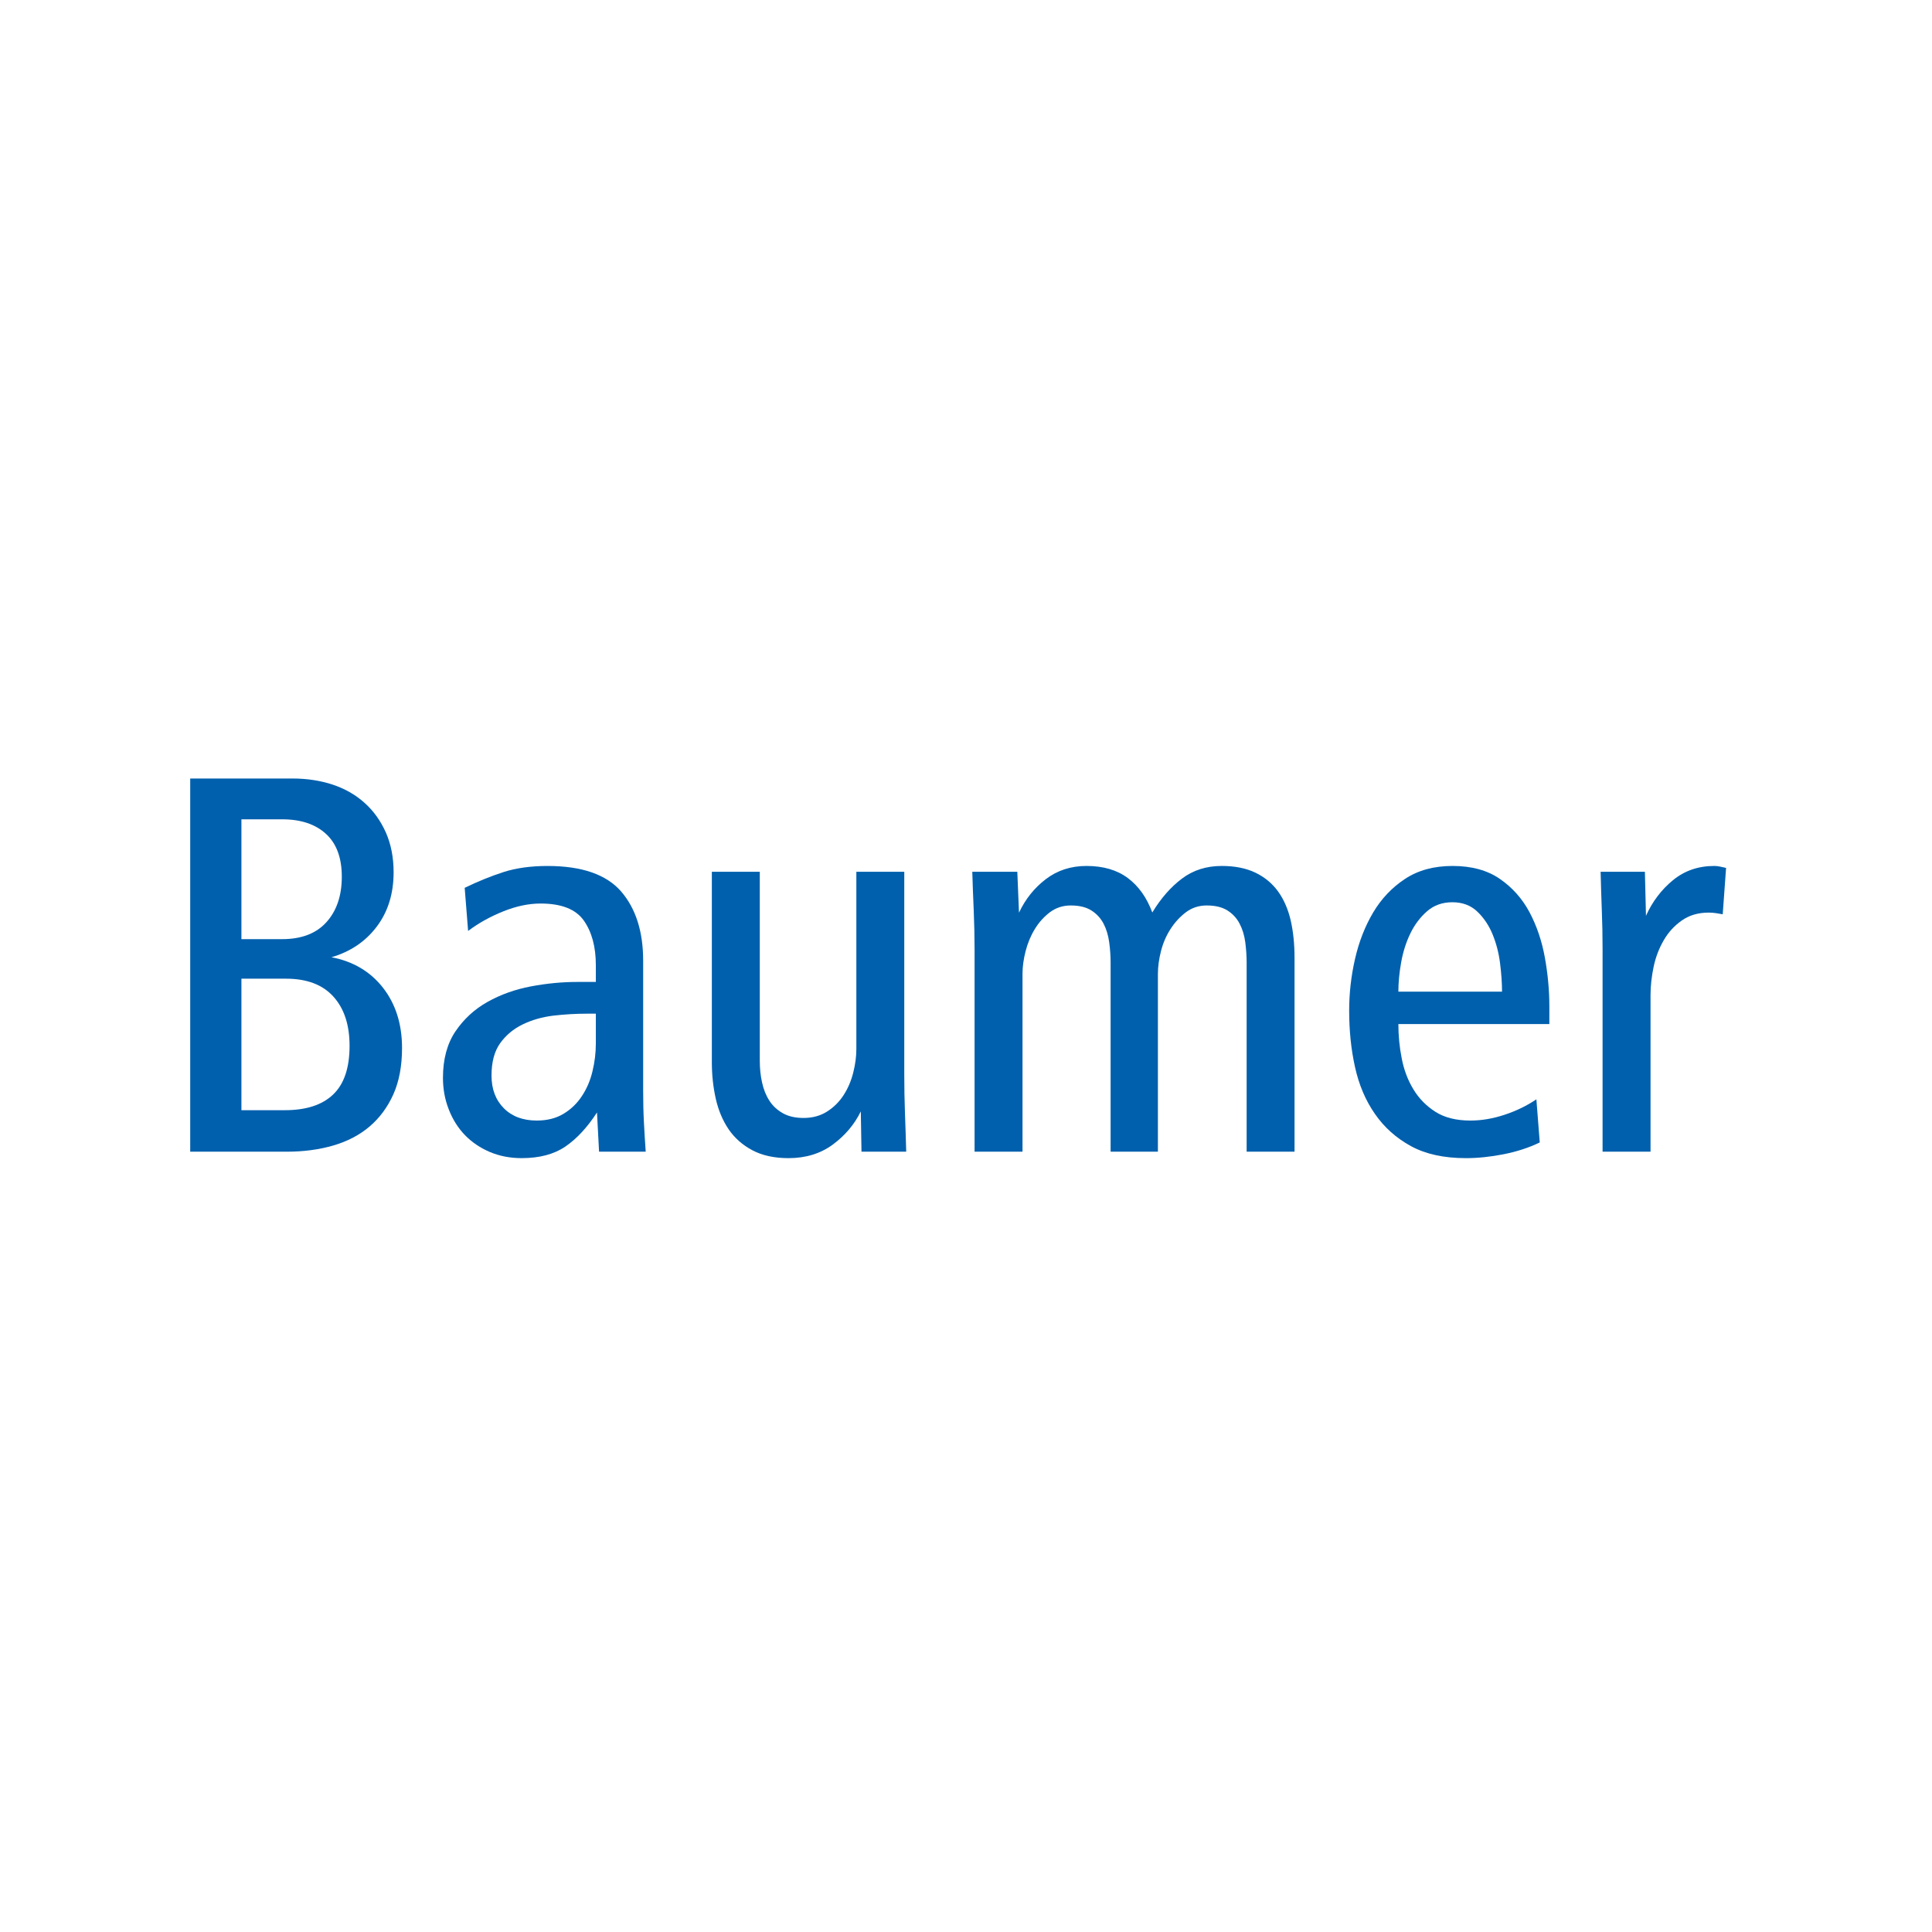 <?xml version="1.0" encoding="UTF-8"?> <svg xmlns="http://www.w3.org/2000/svg" width="245" height="245" viewBox="0 0 245 245" fill="none"><g clip-path="url(#clip0_2593_8414)"><mask id="mask0_2593_8414" style="mask-type:luminance" maskUnits="userSpaceOnUse" x="-223" y="50" width="494" height="193"><path d="M-222.029 242.494H270.814V50.45H-222.029V242.494Z" fill="white"></path></mask><g mask="url(#mask0_2593_8414)"><path d="M44.329 132.626C44.329 129.977 43.65 127.894 42.277 126.38C40.913 124.864 38.903 124.109 36.268 124.109H30.615V140.785H36.13C38.81 140.785 40.854 140.125 42.243 138.798C43.636 137.476 44.329 135.416 44.329 132.626ZM43.345 111.178C43.345 108.777 42.672 106.962 41.327 105.736C39.986 104.51 38.134 103.898 35.775 103.898H30.615V119.095H35.775C38.224 119.095 40.101 118.379 41.395 116.942C42.694 115.504 43.345 113.582 43.345 111.178ZM50.983 132.902C50.983 135.171 50.614 137.13 49.887 138.764C49.154 140.399 48.148 141.76 46.874 142.848C45.597 143.936 44.061 144.739 42.263 145.263C40.473 145.785 38.509 146.047 36.384 146.047H24.121V98.724H37.086C38.926 98.724 40.631 98.986 42.193 99.501C43.754 100.023 45.095 100.787 46.228 101.81C47.364 102.822 48.26 104.073 48.928 105.558C49.585 107.049 49.915 108.734 49.915 110.62C49.915 113.314 49.207 115.606 47.787 117.494C46.367 119.382 44.45 120.682 42.035 121.389C44.777 121.91 46.964 123.204 48.57 125.261C50.177 127.322 50.983 129.867 50.983 132.902Z" fill="#0060AD"></path><path d="M75.559 128.546H74.424C73.014 128.546 71.597 128.63 70.179 128.794C68.776 128.963 67.474 129.332 66.296 129.901C65.115 130.473 64.159 131.268 63.426 132.291C62.694 133.314 62.33 134.684 62.33 136.395C62.33 138.108 62.851 139.489 63.889 140.535C64.926 141.578 66.321 142.099 68.063 142.099C69.379 142.099 70.512 141.814 71.456 141.245C72.4 140.676 73.181 139.926 73.79 138.996C74.404 138.072 74.855 137.026 75.131 135.859C75.418 134.692 75.559 133.514 75.559 132.331V128.546ZM75.968 146.045L75.706 141.073C74.474 142.97 73.141 144.407 71.698 145.394C70.264 146.375 68.412 146.865 66.149 146.865C64.686 146.865 63.342 146.603 62.113 146.084C60.89 145.563 59.841 144.85 58.962 143.948C58.091 143.049 57.409 141.964 56.919 140.712C56.42 139.453 56.172 138.114 56.172 136.688C56.172 134.315 56.702 132.353 57.761 130.781C58.824 129.216 60.185 127.968 61.837 127.046C63.486 126.122 65.315 125.468 67.316 125.087C69.322 124.71 71.29 124.521 73.229 124.521H75.559V122.39C75.559 120.071 75.052 118.191 74.04 116.745C73.028 115.302 71.197 114.578 68.553 114.578C67.045 114.578 65.472 114.908 63.818 115.573C62.169 116.235 60.681 117.061 59.362 118.056L58.928 112.588C60.588 111.782 62.217 111.117 63.827 110.595C65.433 110.077 67.299 109.815 69.432 109.815C73.781 109.815 76.884 110.891 78.764 113.045C80.621 115.201 81.56 118.123 81.56 121.821V138.297C81.56 139.771 81.591 141.118 81.658 142.347C81.723 143.582 81.796 144.813 81.884 146.045H75.968Z" fill="#0060AD"></path><path d="M109.247 146.046L109.16 140.936C108.354 142.591 107.17 143.991 105.609 145.144C104.045 146.294 102.173 146.866 99.997 146.866C98.199 146.866 96.672 146.533 95.418 145.871C94.166 145.209 93.16 144.321 92.399 143.208C91.647 142.092 91.1 140.804 90.77 139.338C90.438 137.864 90.271 136.325 90.271 134.713V110.551H96.35V134.519C96.35 135.466 96.441 136.382 96.635 137.255C96.824 138.132 97.131 138.907 97.562 139.572C97.982 140.232 98.557 140.764 99.27 141.167C99.978 141.567 100.854 141.77 101.903 141.77C103.041 141.77 104.039 141.497 104.89 140.953C105.741 140.409 106.443 139.713 106.99 138.856C107.539 138.002 107.94 137.058 108.202 136.012C108.464 134.97 108.596 133.975 108.596 133.025V110.551H114.673V136.249C114.673 137.909 114.701 139.541 114.76 141.147C114.822 142.757 114.87 144.389 114.918 146.046H109.247Z" fill="#0060AD"></path><path d="M158.089 146.046V122.078C158.089 121.224 158.027 120.356 157.915 119.483C157.796 118.606 157.56 117.825 157.199 117.138C156.841 116.447 156.334 115.892 155.671 115.469C155.003 115.041 154.121 114.824 153.025 114.824C152.033 114.824 151.153 115.111 150.398 115.678C149.634 116.253 148.986 116.957 148.436 117.814C147.884 118.662 147.484 119.601 147.225 120.618C146.965 121.639 146.836 122.6 146.836 123.504V146.046H140.838V122.078C140.838 121.224 140.779 120.356 140.658 119.483C140.539 118.606 140.303 117.825 139.948 117.138C139.587 116.447 139.079 115.892 138.417 115.469C137.755 115.041 136.878 114.824 135.785 114.824C134.787 114.824 133.911 115.111 133.147 115.678C132.394 116.253 131.743 116.957 131.23 117.814C130.706 118.662 130.32 119.601 130.058 120.618C129.796 121.639 129.666 122.6 129.666 123.504V146.046H123.587V120.345C123.587 118.741 123.547 117.107 123.48 115.452C123.404 113.798 123.347 112.163 123.297 110.551H129.007L129.221 115.737C130.021 114.035 131.143 112.617 132.611 111.495C134.077 110.374 135.799 109.813 137.783 109.813C139.9 109.813 141.647 110.323 143.014 111.34C144.384 112.358 145.421 113.818 146.125 115.712C147.219 113.911 148.47 112.476 149.894 111.411C151.311 110.345 152.988 109.813 154.938 109.813C156.593 109.813 158.013 110.097 159.203 110.664C160.381 111.236 161.339 112.028 162.075 113.045C162.81 114.066 163.34 115.286 163.673 116.701C163.997 118.124 164.163 119.714 164.163 121.467V146.046H158.089Z" fill="#0060AD"></path><path d="M190.475 125.751C190.475 124.66 190.391 123.462 190.224 122.152C190.064 120.844 189.742 119.621 189.274 118.477C188.804 117.338 188.156 116.377 187.33 115.593C186.504 114.807 185.456 114.415 184.184 114.415C182.911 114.415 181.842 114.796 180.969 115.557C180.098 116.318 179.39 117.256 178.849 118.372C178.308 119.488 177.919 120.712 177.682 122.045C177.443 123.378 177.33 124.615 177.33 125.751H190.475ZM177.33 129.86C177.33 131.331 177.471 132.794 177.759 134.234C178.038 135.685 178.534 136.99 179.244 138.152C179.948 139.316 180.881 140.26 182.04 140.998C183.198 141.731 184.678 142.1 186.467 142.1C187.885 142.1 189.336 141.852 190.825 141.356C192.315 140.863 193.649 140.206 194.832 139.406L195.258 144.876C193.885 145.541 192.361 146.037 190.684 146.37C189.01 146.7 187.414 146.866 185.895 146.866C183.113 146.866 180.786 146.359 178.917 145.338C177.054 144.318 175.532 142.957 174.351 141.249C173.165 139.547 172.325 137.563 171.829 135.308C171.33 133.059 171.09 130.677 171.09 128.16C171.09 125.982 171.33 123.803 171.829 121.619C172.325 119.438 173.094 117.473 174.131 115.717C175.174 113.962 176.524 112.541 178.179 111.45C179.833 110.36 181.84 109.813 184.204 109.813C186.611 109.813 188.612 110.36 190.193 111.45C191.78 112.541 193.034 113.95 193.959 115.678C194.877 117.411 195.528 119.328 195.909 121.439C196.287 123.547 196.475 125.593 196.475 127.58V129.86H177.33Z" fill="#0060AD"></path><path d="M218.461 115.94C218.174 115.898 217.892 115.847 217.61 115.799C217.325 115.757 217.015 115.728 216.686 115.728C215.358 115.728 214.231 116.058 213.281 116.723C212.328 117.386 211.562 118.228 210.978 119.243C210.384 120.26 209.955 121.385 209.696 122.614C209.44 123.845 209.307 125.029 209.307 126.165V146.046H203.225V120.345C203.225 118.691 203.194 117.059 203.129 115.449C203.067 113.843 203.017 112.205 202.977 110.551H208.591L208.729 116.134C209.538 114.339 210.674 112.831 212.142 111.625C213.611 110.419 215.358 109.813 217.399 109.813C217.633 109.813 217.883 109.841 218.14 109.897C218.399 109.951 218.647 110.007 218.887 110.061L218.461 115.94Z" fill="#0060AD"></path></g></g><defs><clipPath id="clip0_2593_8414"><rect width="203" height="53" fill="white" transform="translate(21 96)"></rect></clipPath></defs></svg> 